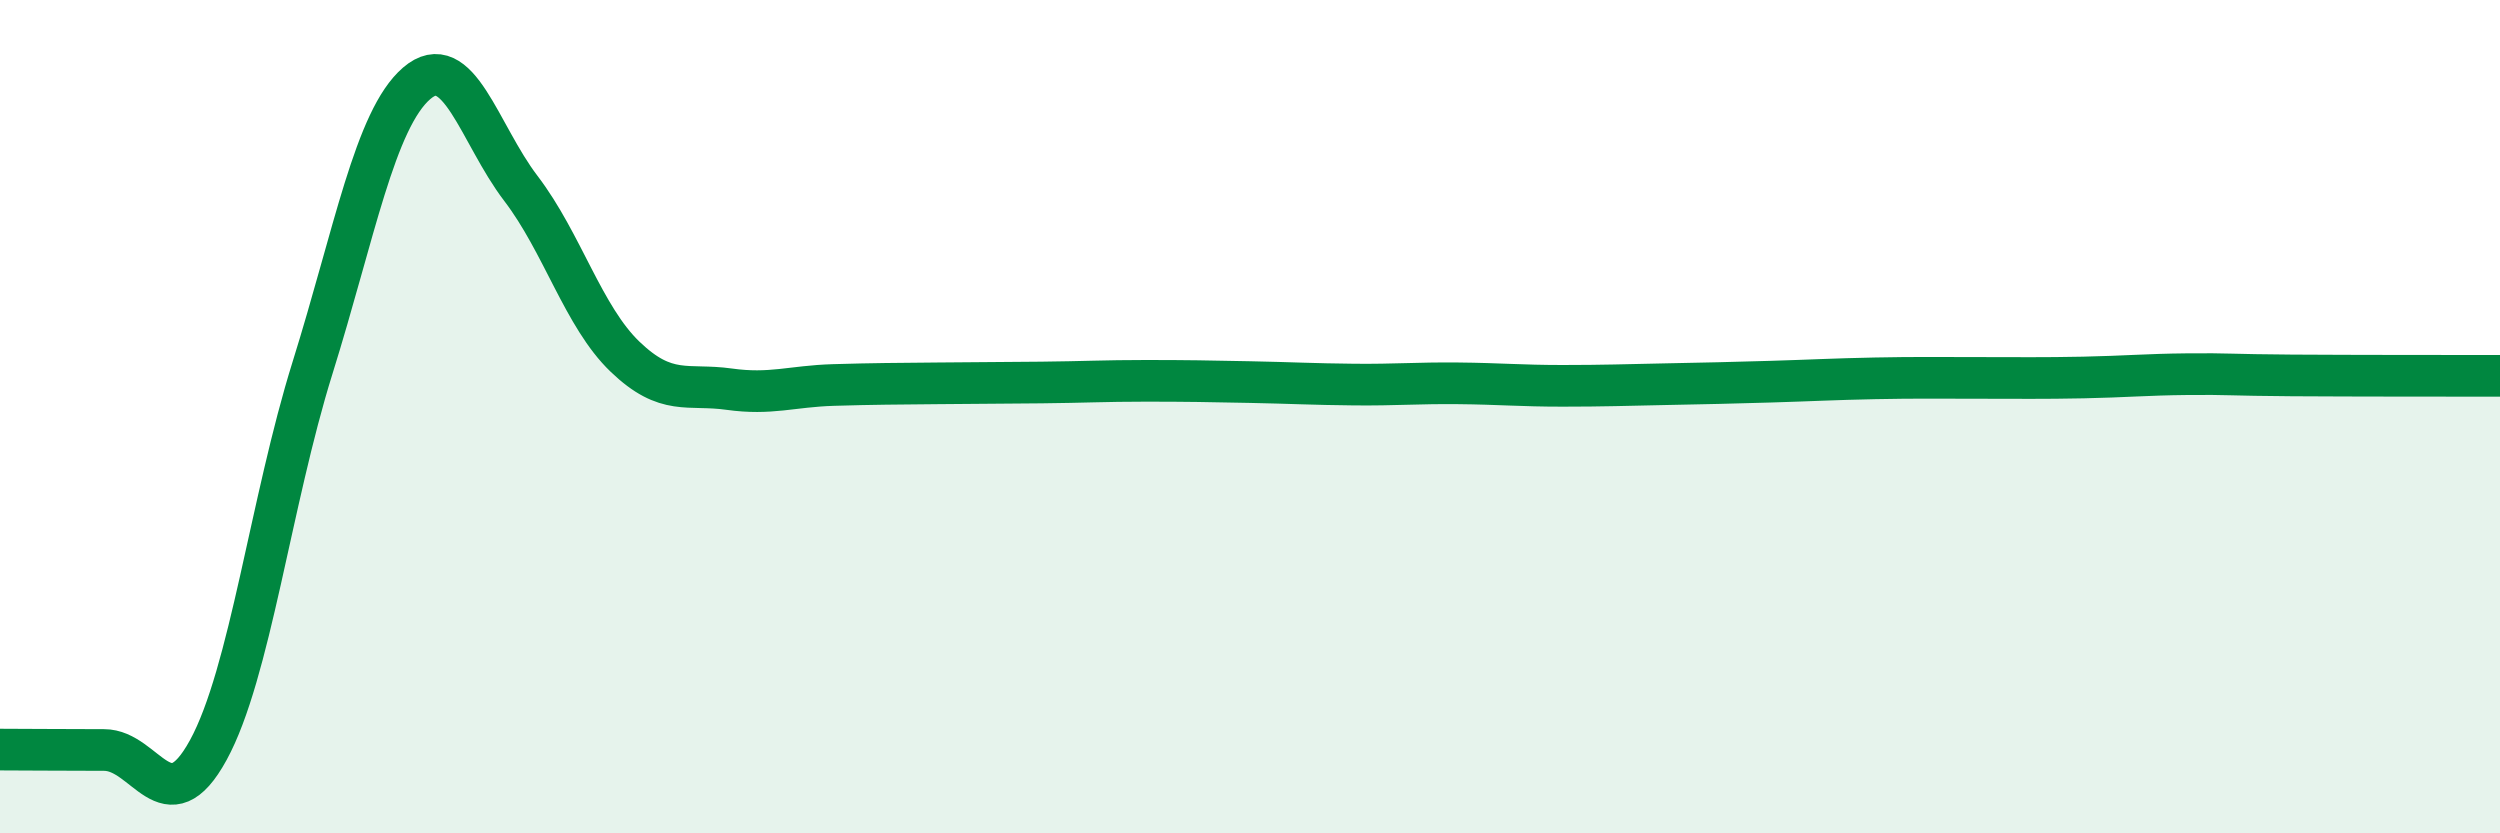 
    <svg width="60" height="20" viewBox="0 0 60 20" xmlns="http://www.w3.org/2000/svg">
      <path
        d="M 0,17.99 C 0.5,17.99 1.5,18 2.5,18 C 3.5,18 4,19.83 5,18 C 6,16.17 6.5,12.03 7.5,8.83 C 8.5,5.63 9,2.86 10,2 C 11,1.14 11.5,3.21 12.5,4.52 C 13.5,5.83 14,7.6 15,8.56 C 16,9.52 16.5,9.2 17.5,9.34 C 18.5,9.48 19,9.27 20,9.24 C 21,9.21 21.5,9.21 22.5,9.2 C 23.5,9.19 24,9.19 25,9.18 C 26,9.17 26.5,9.14 27.5,9.14 C 28.5,9.14 29,9.15 30,9.17 C 31,9.19 31.5,9.22 32.5,9.23 C 33.5,9.24 34,9.19 35,9.2 C 36,9.21 36.5,9.26 37.5,9.26 C 38.5,9.26 39,9.24 40,9.22 C 41,9.2 41.5,9.19 42.5,9.16 C 43.5,9.13 44,9.1 45,9.08 C 46,9.06 46.5,9.07 47.5,9.07 C 48.5,9.07 49,9.08 50,9.06 C 51,9.04 51.5,8.99 52.5,8.98 C 53.5,8.97 53.5,9 55,9.01 C 56.5,9.02 59,9.02 60,9.02L60 20L0 20Z"
        fill="#008740"
        opacity="0.1"
        stroke-linecap="round"
        stroke-linejoin="round"
      />
      <path
        d="M 0,17.99 C 0.5,17.99 1.5,18 2.5,18 C 3.5,18 4,19.83 5,18 C 6,16.17 6.5,12.03 7.5,8.83 C 8.5,5.63 9,2.86 10,2 C 11,1.14 11.5,3.21 12.5,4.52 C 13.5,5.83 14,7.6 15,8.56 C 16,9.52 16.5,9.2 17.5,9.34 C 18.5,9.48 19,9.27 20,9.24 C 21,9.21 21.5,9.21 22.5,9.2 C 23.5,9.19 24,9.19 25,9.18 C 26,9.17 26.5,9.14 27.5,9.14 C 28.5,9.14 29,9.15 30,9.17 C 31,9.19 31.5,9.22 32.5,9.23 C 33.5,9.24 34,9.19 35,9.2 C 36,9.21 36.5,9.26 37.5,9.26 C 38.5,9.26 39,9.24 40,9.22 C 41,9.2 41.5,9.19 42.5,9.16 C 43.5,9.13 44,9.1 45,9.08 C 46,9.06 46.5,9.07 47.5,9.07 C 48.5,9.07 49,9.08 50,9.06 C 51,9.04 51.5,8.99 52.5,8.98 C 53.5,8.97 53.5,9 55,9.01 C 56.5,9.02 59,9.02 60,9.02"
        stroke="#008740"
        stroke-width="1"
        fill="none"
        stroke-linecap="round"
        stroke-linejoin="round"
      />
    </svg>
  